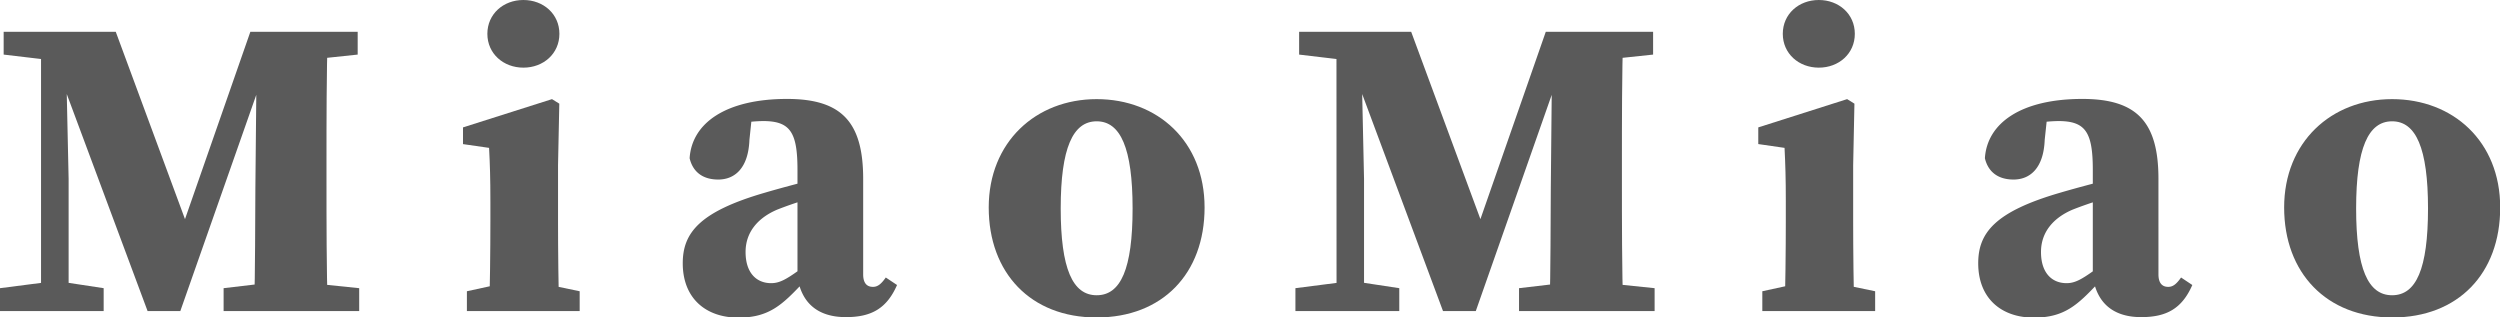 <svg viewBox="0 0 512.96 65.14" xmlns="http://www.w3.org/2000/svg"><defs><style>.cls-1{fill:#5a5a5a;}</style></defs><g data-sanitized-data-name="Capa 2" data-name="Capa 2" id="Capa_2"><g id="MiaoMiao"><path d="M0,59.13l10.16-1.31h2.5l8.61,1.31v4.69H0ZM.75,6.52H13.21l.13,6H11.91L.75,11.2Zm7.67,0h5l.66,30.2v27.1H8.42Zm.52,0H23.75L39.45,49h-2.9L51.37,6.52h5.76L37,63.82H30.28ZM45.88,59.13,57,57.82h4L73.7,59.13v4.69H45.88ZM52.4,38.61l.31-32.09H67.25c-.26,8.93-.26,18-.26,27v3.23c0,9.11,0,18.18.26,27H52.13C52.4,54.88,52.33,45.81,52.4,38.61ZM59.67,6.52H73.39V11.2L61,12.51H59.67Z" class="cls-1"></path><path d="M100.35,63.82c.18-3.93.27-12.91.27-18.32V41.34c0-4.8-.09-7.5-.27-11L95,29.57V26.14l18.26-5.8,1.5.93-.26,12.66V45.5c0,5.41.08,14.39.26,18.32Zm18.59-4.06v4.06H95.8V59.76L103.89,58h6.59ZM100,6.94C100,2.87,103.28,0,107.39,0s7.39,2.87,7.39,6.94-3.28,6.94-7.39,6.94S100,11,100,6.94Z" class="cls-1"></path><path d="M157,39.52c3.6-1.06,9.78-2.69,13.89-3.66V39.5A80.44,80.44,0,0,0,159.5,43c-3.95,1.67-6.52,4.6-6.52,8.7,0,4.37,2.3,6.4,5.24,6.4,1.67,0,3-.7,5.82-2.73l3.51-2.63.91,1.26-3.67,4c-4.22,4.47-6.94,7.17-13.26,7.17-6.75,0-11.44-4-11.44-11.15C140.09,47.78,143.53,43.42,157,39.52Zm6.63,17.15V34.84c0-7.73-1.5-10-7.07-10a30.55,30.55,0,0,0-8.16,1.25l6-3.39-.63,6c-.22,5.8-3,8.14-6.4,8.14-3.11,0-5.19-1.5-5.87-4.37.46-7.25,7.48-12.17,20-12.17,11.18,0,15.61,4.73,15.61,16.41V56.3c0,1.73.71,2.56,2,2.56.91,0,1.62-.47,2.64-1.92l2.31,1.54c-2.09,4.76-5.2,6.59-10.49,6.59C167.63,65.07,164.36,62,163.61,56.67Z" class="cls-1"></path><path d="M202.87,42.57c0-13.41,9.66-22.23,22.15-22.23S247.16,29,247.16,42.57,238.52,65.14,225,65.14,202.87,56,202.87,42.57Zm29.52.19c0-12.38-2.49-17.87-7.37-17.87s-7.38,5.49-7.38,17.87,2.45,17.82,7.38,17.82S232.39,55.2,232.39,42.76Z" class="cls-1"></path><path d="M265.8,59.13,276,57.82h2.5l8.61,1.31v4.69H265.8Zm.76-52.61H279l.13,6h-1.43L266.56,11.2Zm7.66,0h5l.66,30.2v27.1h-5.64Zm.52,0h14.81L305.25,49h-2.9L317.17,6.52h5.76l-20.12,57.3h-6.73Zm36.94,52.61,11.16-1.31h4l12.66,1.31v4.69H311.68Zm6.52-20.52.31-32.09h14.54c-.26,8.93-.26,18-.26,27v3.23c0,9.11,0,18.18.26,27H317.93C318.2,54.88,318.13,45.81,318.2,38.61Zm7.27-32.09h13.72V11.2l-12.35,1.31h-1.37Z" class="cls-1"></path><path d="M366.16,63.82c.17-3.93.26-12.91.26-18.32V41.34c0-4.8-.09-7.5-.26-11l-5.39-.78V26.14L379,20.34l1.5.93-.26,12.66V45.5c0,5.41.08,14.39.26,18.32Zm18.59-4.06v4.06H361.6V59.76L369.69,58h6.59ZM365.8,6.94c0-4.07,3.28-6.94,7.39-6.94s7.39,2.87,7.39,6.94-3.28,6.94-7.39,6.94S365.8,11,365.8,6.94Z" class="cls-1"></path><path d="M422.78,39.52c3.6-1.06,9.78-2.69,13.89-3.66V39.5A80.44,80.44,0,0,0,425.3,43c-3.95,1.67-6.52,4.6-6.52,8.7,0,4.37,2.3,6.4,5.24,6.4,1.67,0,3-.7,5.82-2.73l3.51-2.63.91,1.26-3.67,4c-4.22,4.47-6.93,7.17-13.26,7.17-6.74,0-11.43-4-11.43-11.15C405.9,47.78,409.33,43.42,422.78,39.52Zm6.63,17.15V34.84c0-7.73-1.5-10-7.07-10a30.55,30.55,0,0,0-8.16,1.25l6-3.39-.64,6c-.22,5.8-3,8.14-6.39,8.14-3.11,0-5.2-1.5-5.88-4.37.46-7.25,7.48-12.17,20-12.17,11.19,0,15.61,4.73,15.61,16.41V56.3c0,1.73.72,2.56,2,2.56.91,0,1.62-.47,2.64-1.92l2.31,1.54c-2.09,4.76-5.2,6.59-10.49,6.59C433.43,65.07,430.16,62,429.41,56.67Z" class="cls-1"></path><path d="M468.67,42.57c0-13.41,9.66-22.23,22.15-22.23S513,29,513,42.57s-8.64,22.57-22.14,22.57S468.67,56,468.67,42.57Zm29.52.19c0-12.38-2.49-17.87-7.37-17.87s-7.38,5.49-7.38,17.87,2.45,17.82,7.38,17.82S498.19,55.2,498.19,42.76Z" class="cls-1"></path></g></g></svg>